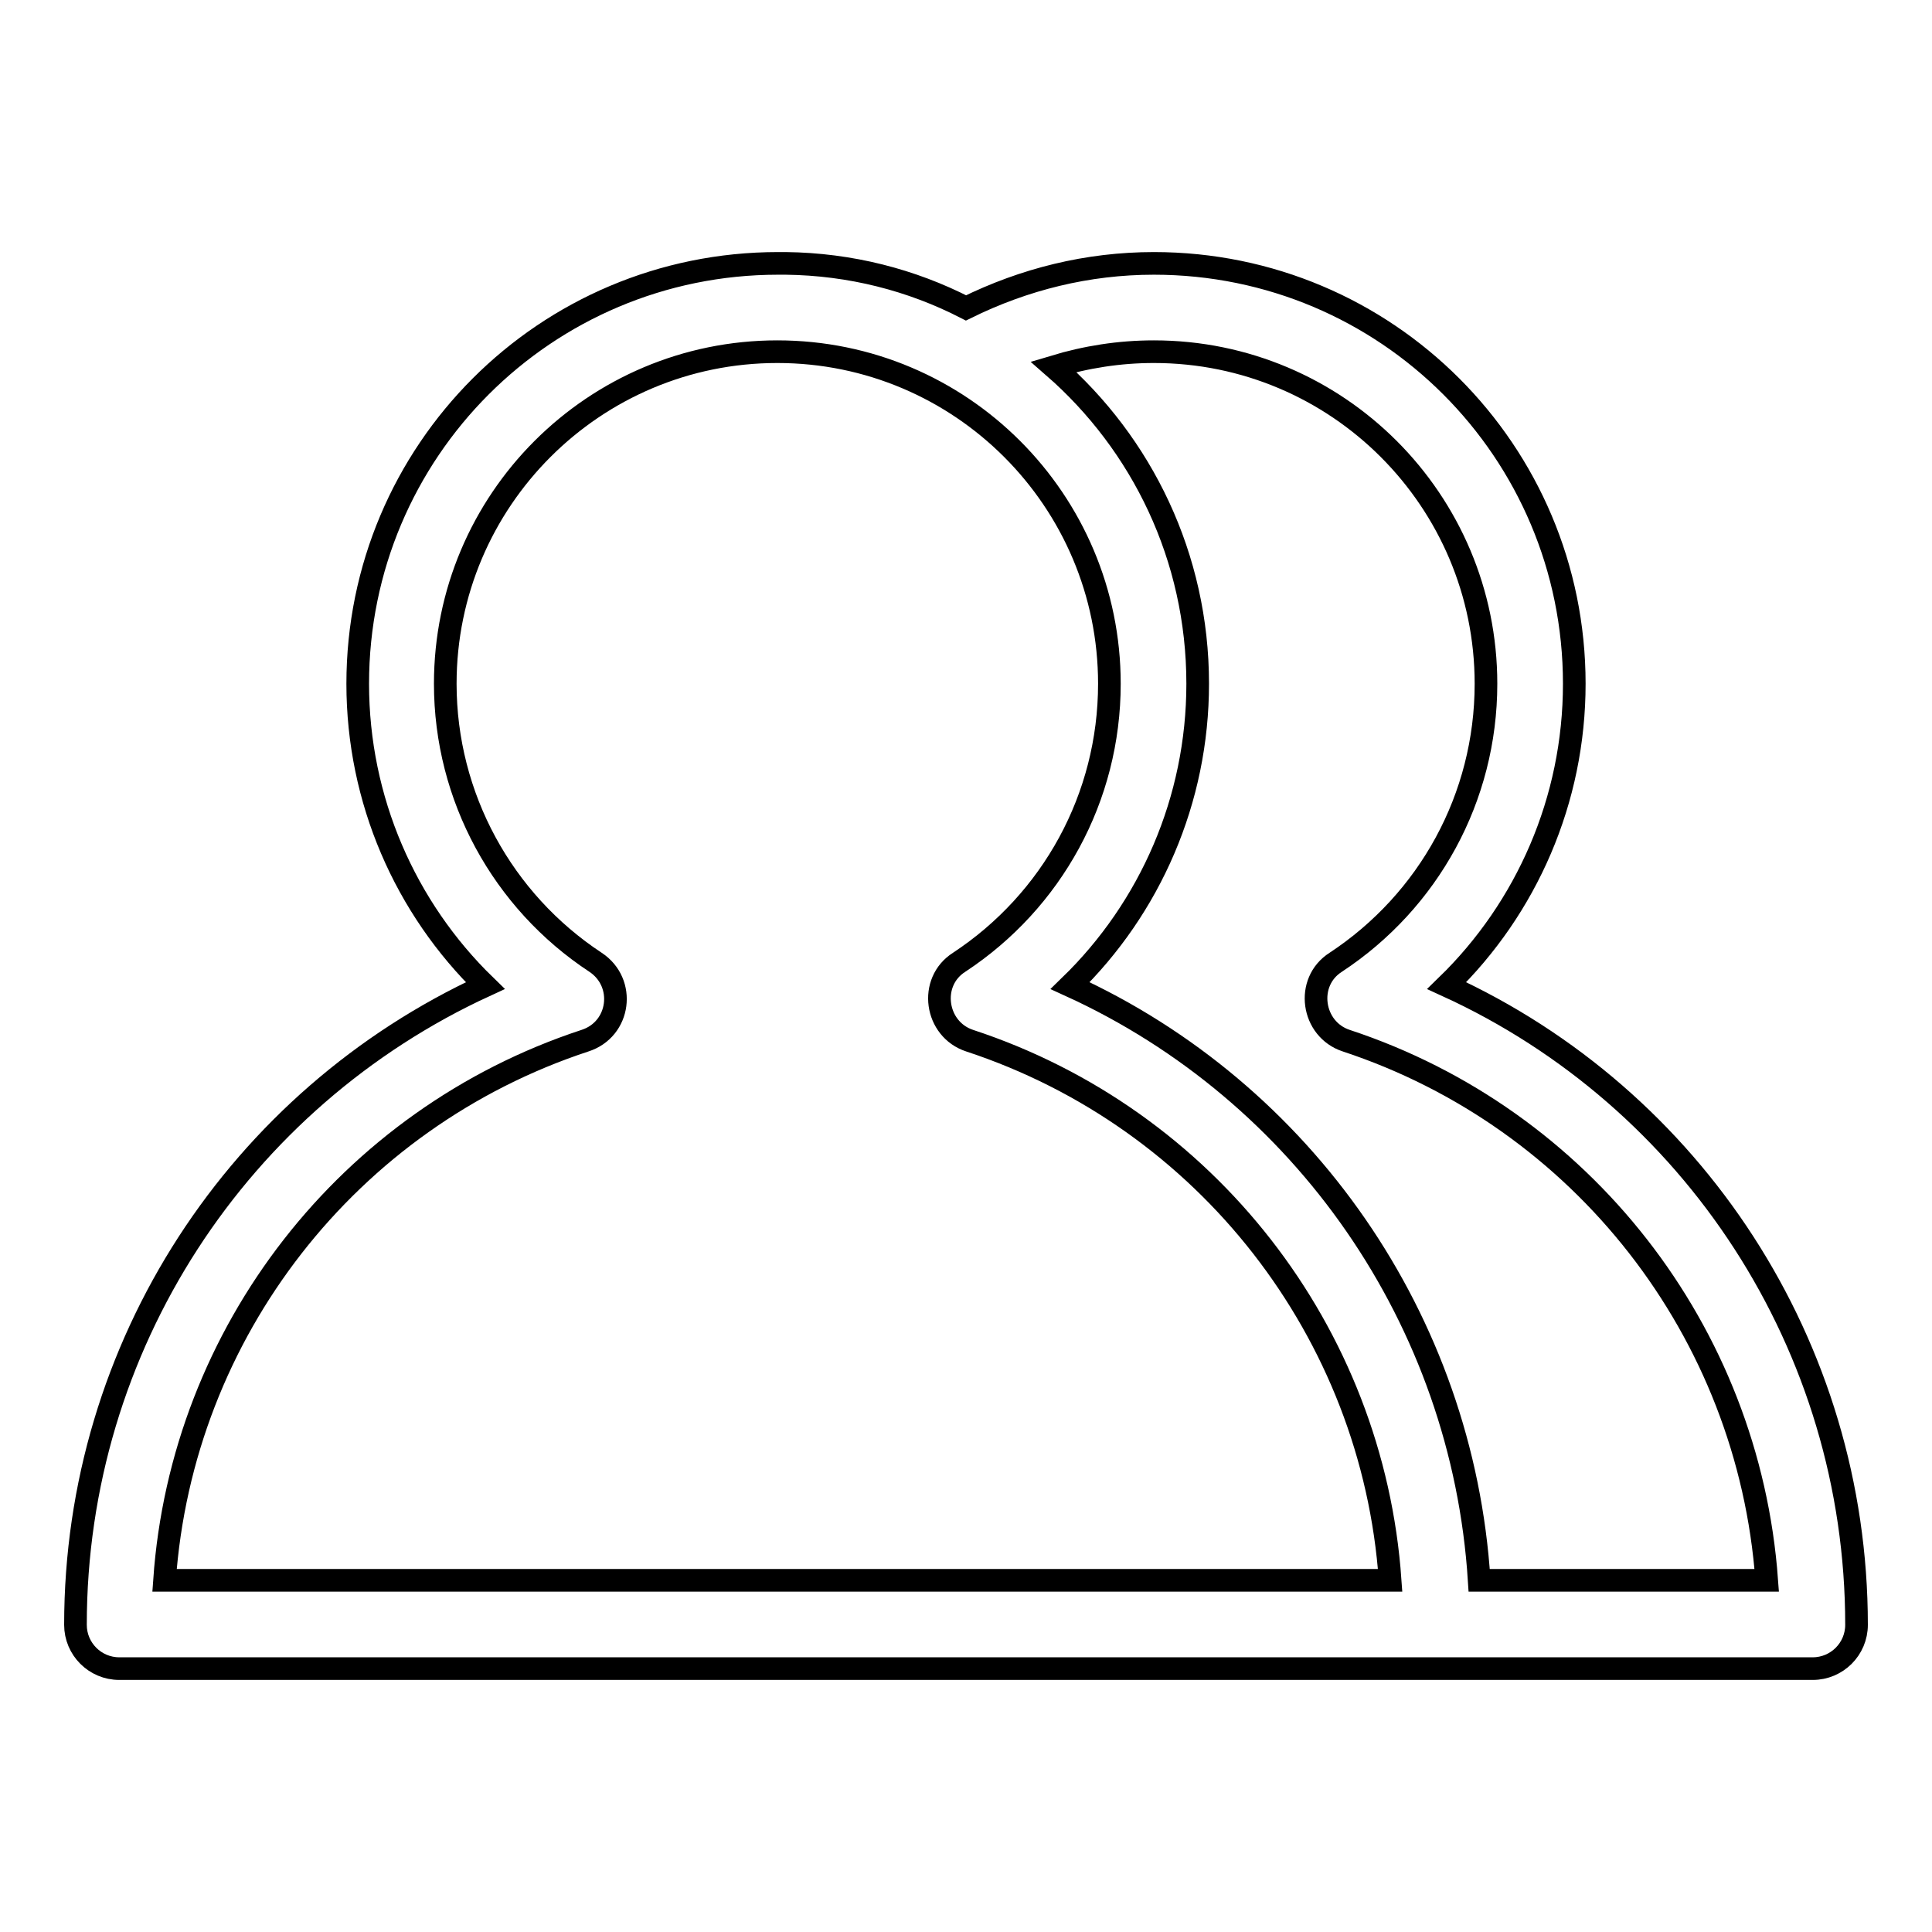 <?xml version="1.0" encoding="utf-8"?>
<!-- Svg Vector Icons : http://www.onlinewebfonts.com/icon -->
<!DOCTYPE svg PUBLIC "-//W3C//DTD SVG 1.1//EN" "http://www.w3.org/Graphics/SVG/1.1/DTD/svg11.dtd">
<svg version="1.1" xmlns="http://www.w3.org/2000/svg" xmlns:xlink="http://www.w3.org/1999/xlink" x="0px" y="0px" viewBox="0 0 256 256" enable-background="new 0 0 256 256" xml:space="preserve">
<g> <path stroke-width="3" fill-opacity="0" stroke="#000000"  d="M104.1,34.9c8.6,0.1,16.7,2.2,23.9,5.9c7.7-3.8,16.1-5.9,24.9-5.9c30.8,0,55.7,24.9,55.7,55.7 c0,15.4-6.3,29.7-16.9,40c32.6,14.9,54.3,47.7,54.3,84.7c0,3.2-2.6,5.8-5.8,5.8H15.8c-3.2,0-5.8-2.6-5.8-5.8 c0-37,21.7-69.7,54.3-84.7c-10.6-10.3-16.9-24.6-16.9-40c0-30.8,24.9-55.7,55.7-55.7C103.4,34.9,103.7,34.9,104.1,34.9z M196,209.4 h38.1c-2.4-33-24.5-61.2-55.7-71.5c-4.6-1.5-5.5-7.8-1.4-10.4c12.3-8.1,19.9-21.8,19.9-36.9c0-24.3-19.7-44-44-44 c-4.6,0-9,0.7-13.3,2c11.7,10.2,19.1,25.2,19.1,42c0,15.4-6.3,29.7-16.9,40C172.7,144.7,193.8,174.9,196,209.4L196,209.4z  M128.5,137.9c-4.6-1.5-5.5-7.8-1.4-10.4c12.3-8.1,19.9-21.8,19.9-36.9c0-24.3-19.7-44-44-44c-24.3,0-44,19.7-44,44 c0,15,7.6,28.8,19.9,36.9c4.1,2.7,3.3,8.9-1.4,10.4c-31.3,10.3-53.4,38.6-55.7,71.5h162.4C181.9,176.5,159.8,148.2,128.5,137.9 L128.5,137.9z"/></g>
</svg>